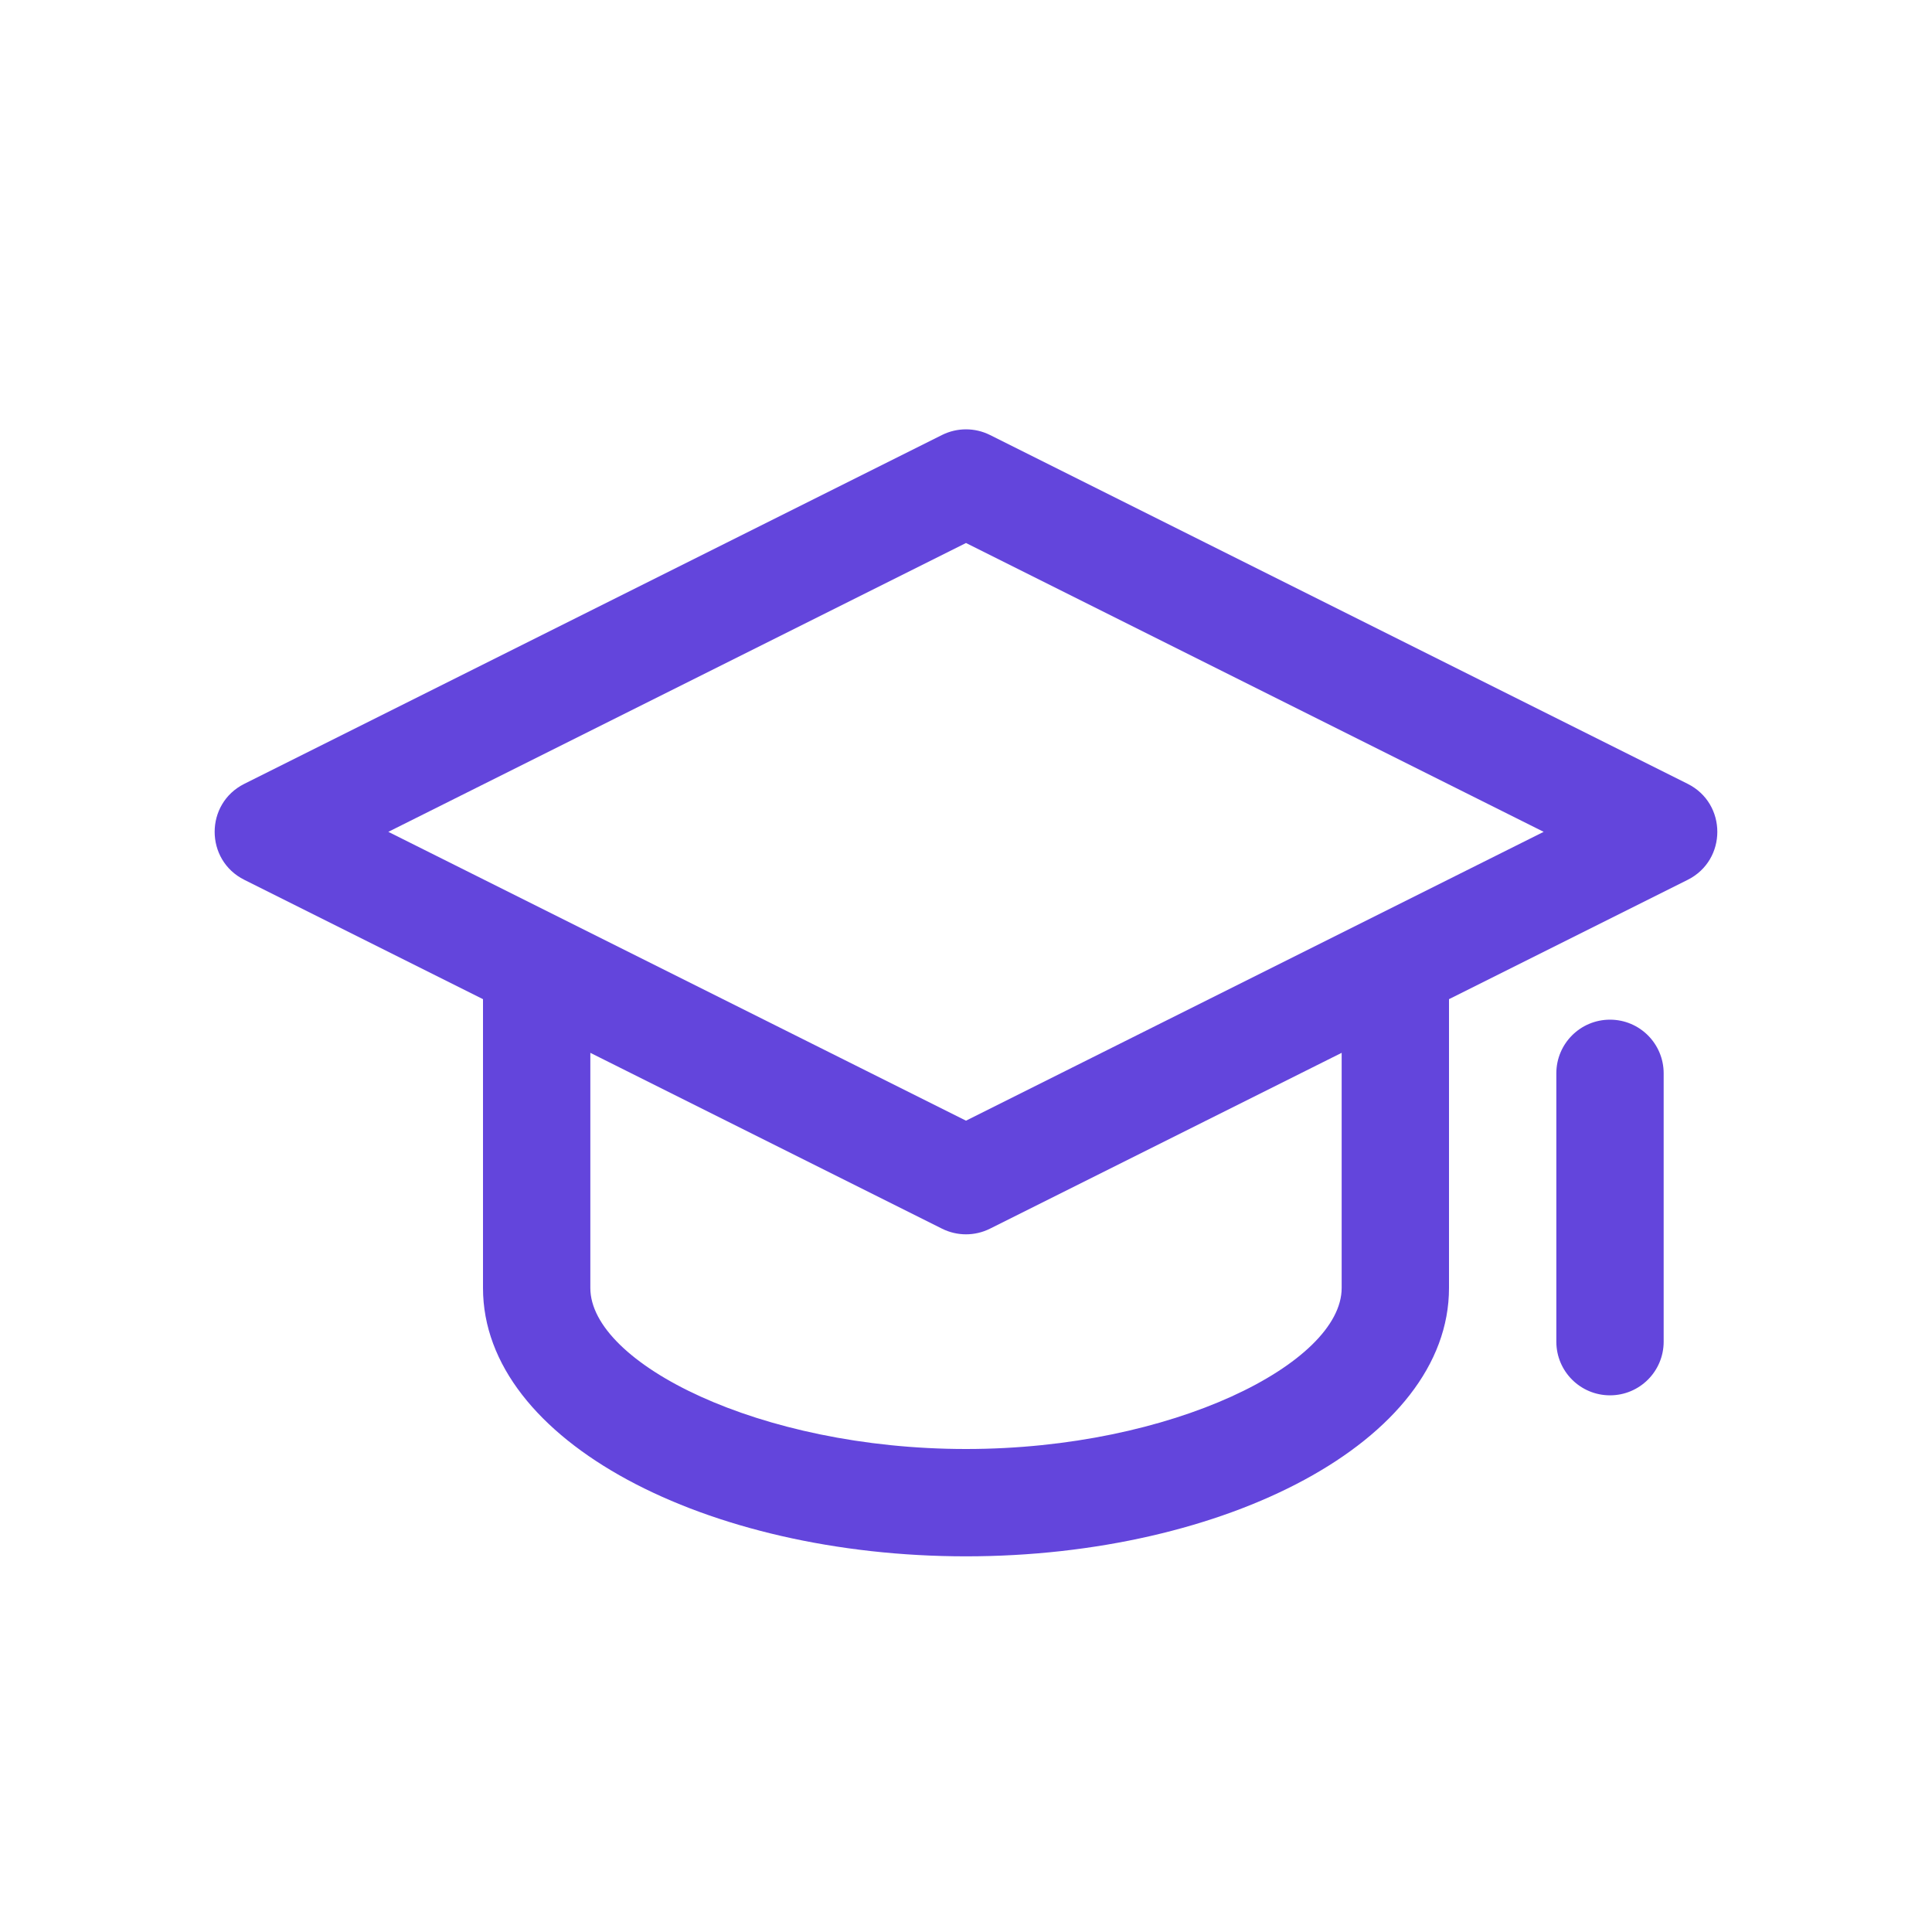 <?xml version="1.0" encoding="UTF-8"?> <svg xmlns="http://www.w3.org/2000/svg" width="72" height="72" viewBox="0 0 72 72" fill="none"> <g id=" 36 Stroke / ic_36_student_hat"> <path id="Shape" fill-rule="evenodd" clip-rule="evenodd" d="M9.106 29.211L35.106 16.211C35.669 15.93 36.331 15.93 36.894 16.211L62.894 29.211C64.368 29.948 64.368 32.052 62.894 32.789L54 37.236V48C54 53.728 45.632 58 36 58C26.368 58 18 53.728 18 48V37.236L9.106 32.789C7.631 32.052 7.631 29.948 9.106 29.211ZM22 39.236V48C22 50.789 28.29 54 36 54C43.71 54 50 50.789 50 48V39.236L36.894 45.789C36.331 46.07 35.669 46.07 35.106 45.789L22 39.236ZM58 40V50C58 51.105 58.895 52 60 52C61.105 52 62 51.105 62 50V40C62 38.895 61.105 38 60 38C58.895 38 58 38.895 58 40ZM36 20.236L57.528 31L36 41.764L14.472 31L36 20.236Z" fill="#6345DC"></path> </g> </svg> 